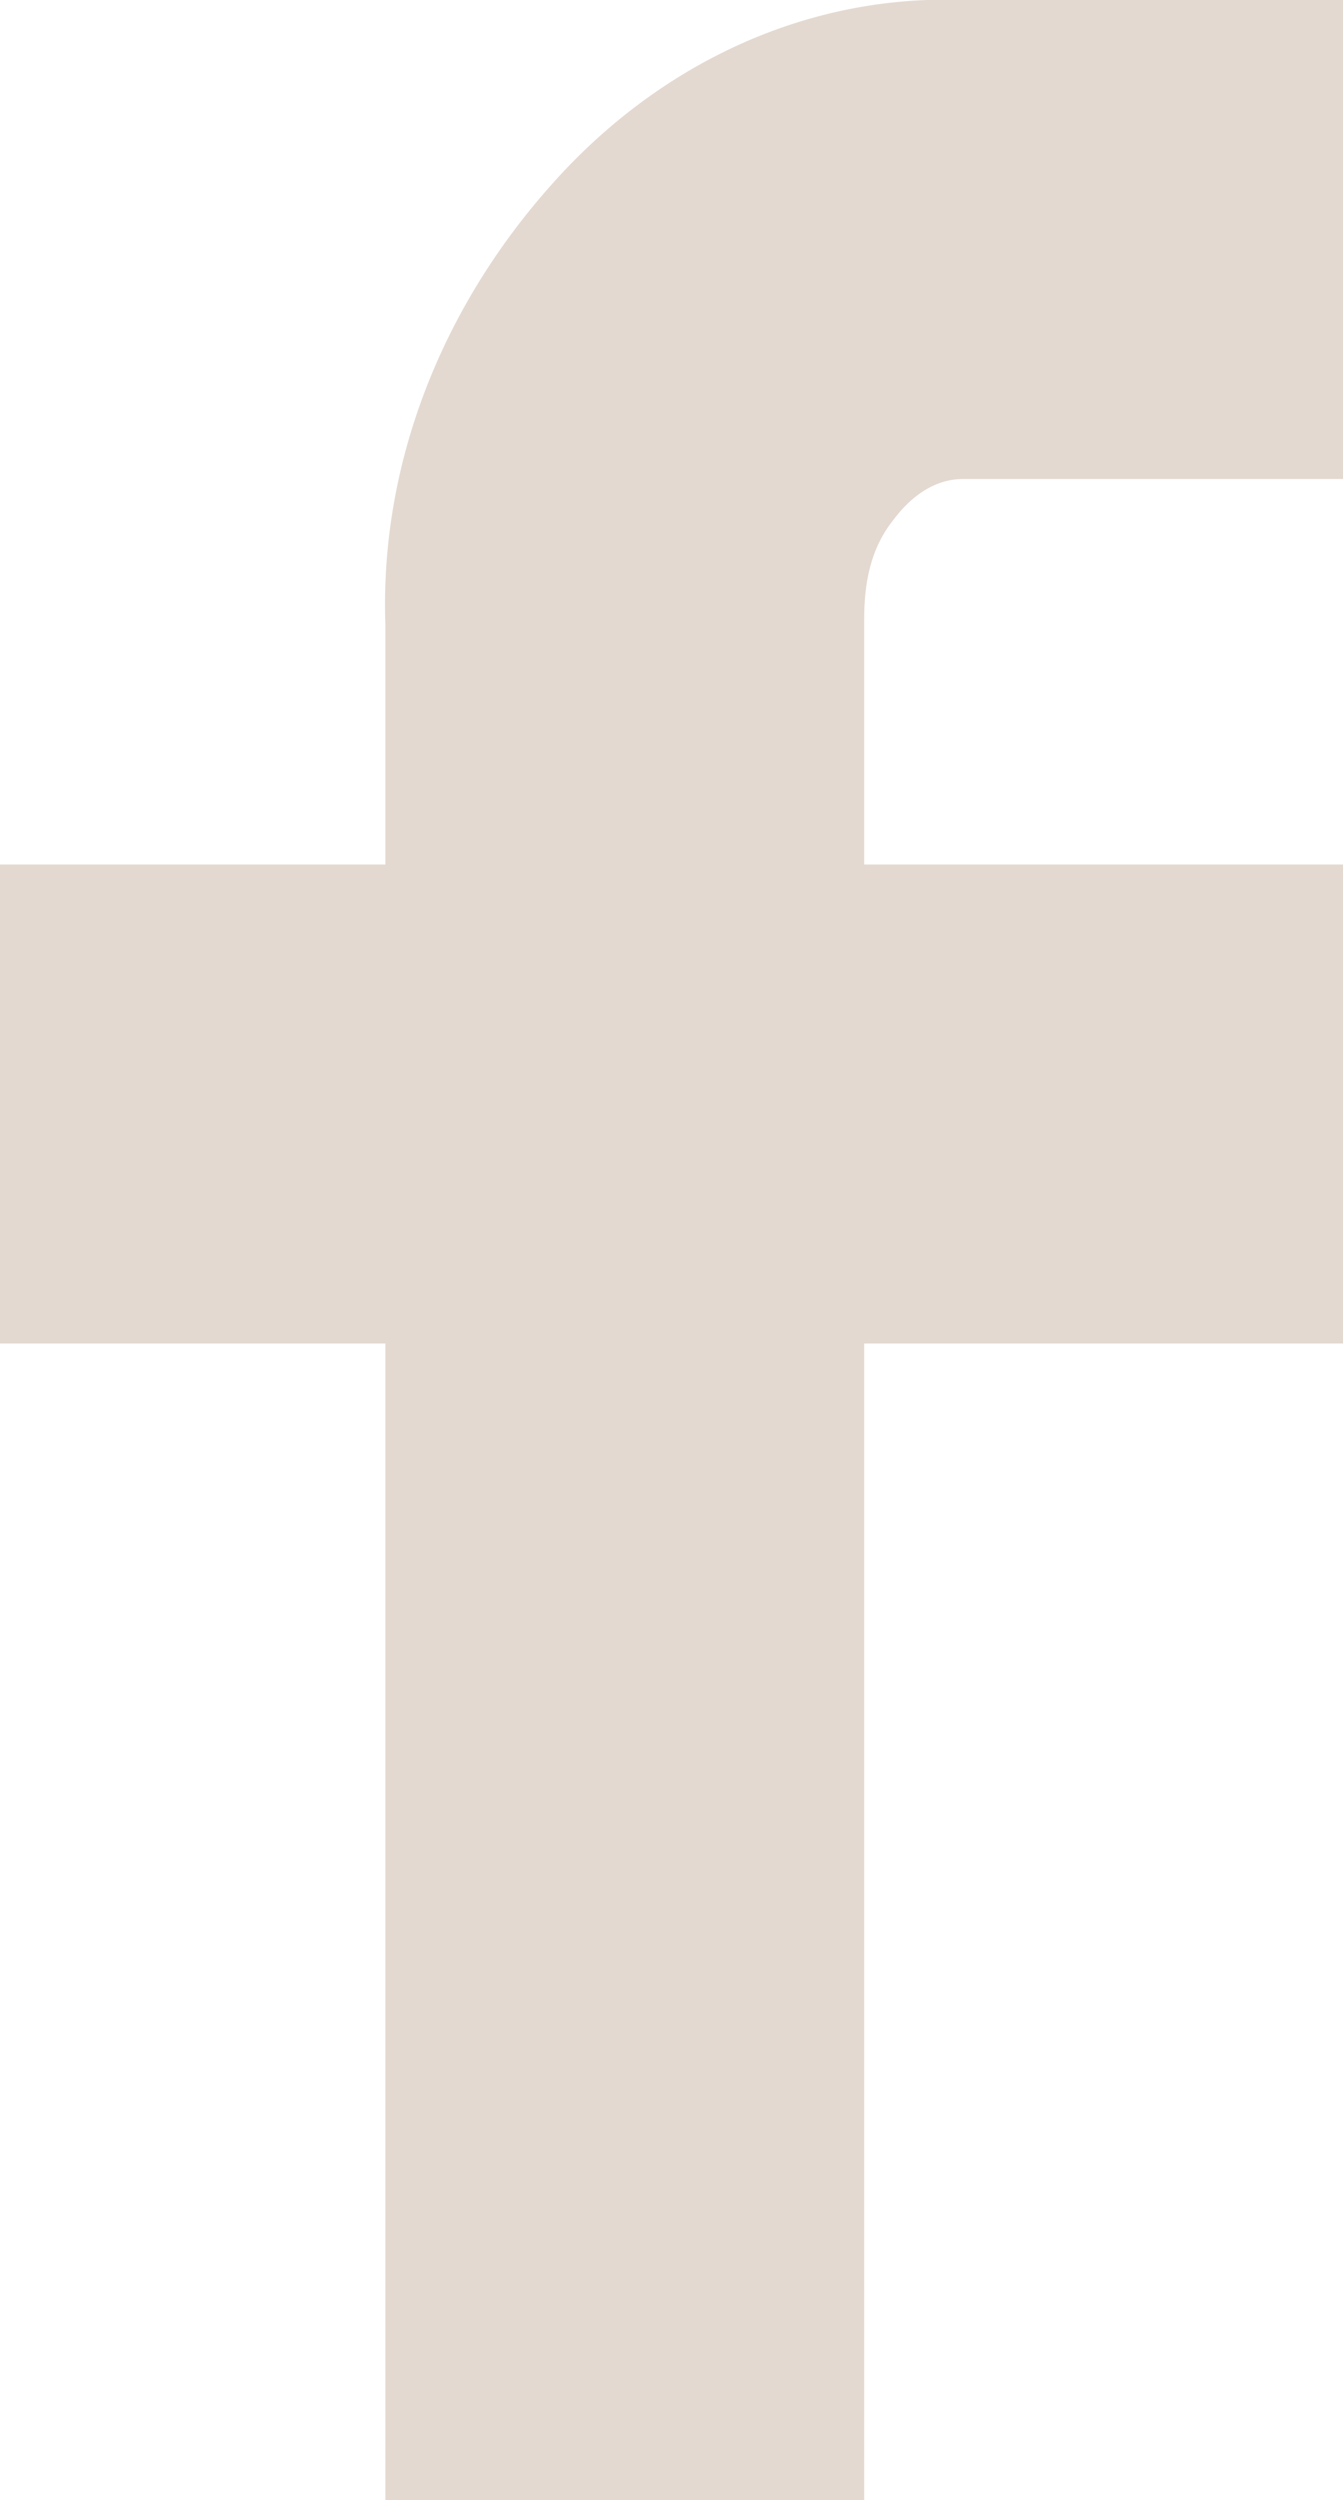 <?xml version="1.0" encoding="utf-8"?>
<!-- Generator: Adobe Illustrator 26.3.1, SVG Export Plug-In . SVG Version: 6.00 Build 0)  -->
<svg version="1.1" id="Livello_1" xmlns="http://www.w3.org/2000/svg" xmlns:xlink="http://www.w3.org/1999/xlink" x="0px" y="0px"
	 viewBox="0 0 23 42.8" style="enable-background:new 0 0 23 42.8;" xml:space="preserve">
<style type="text/css">
	.st0{fill:#E3D9D0;}
</style>
<path id="Icon_zocial-facebook" class="st0" d="M0,23v-8.2h6.6v-4.1c-0.1-2.8,1-5.5,2.9-7.6c1.8-2,4.3-3.2,7-3.1H23v8.2h-6.5
	c-0.5,0-0.9,0.3-1.2,0.7c-0.4,0.5-0.5,1.1-0.5,1.7v4.2H23V23h-8.2v19.8H6.6V23H0z"/>
</svg>
